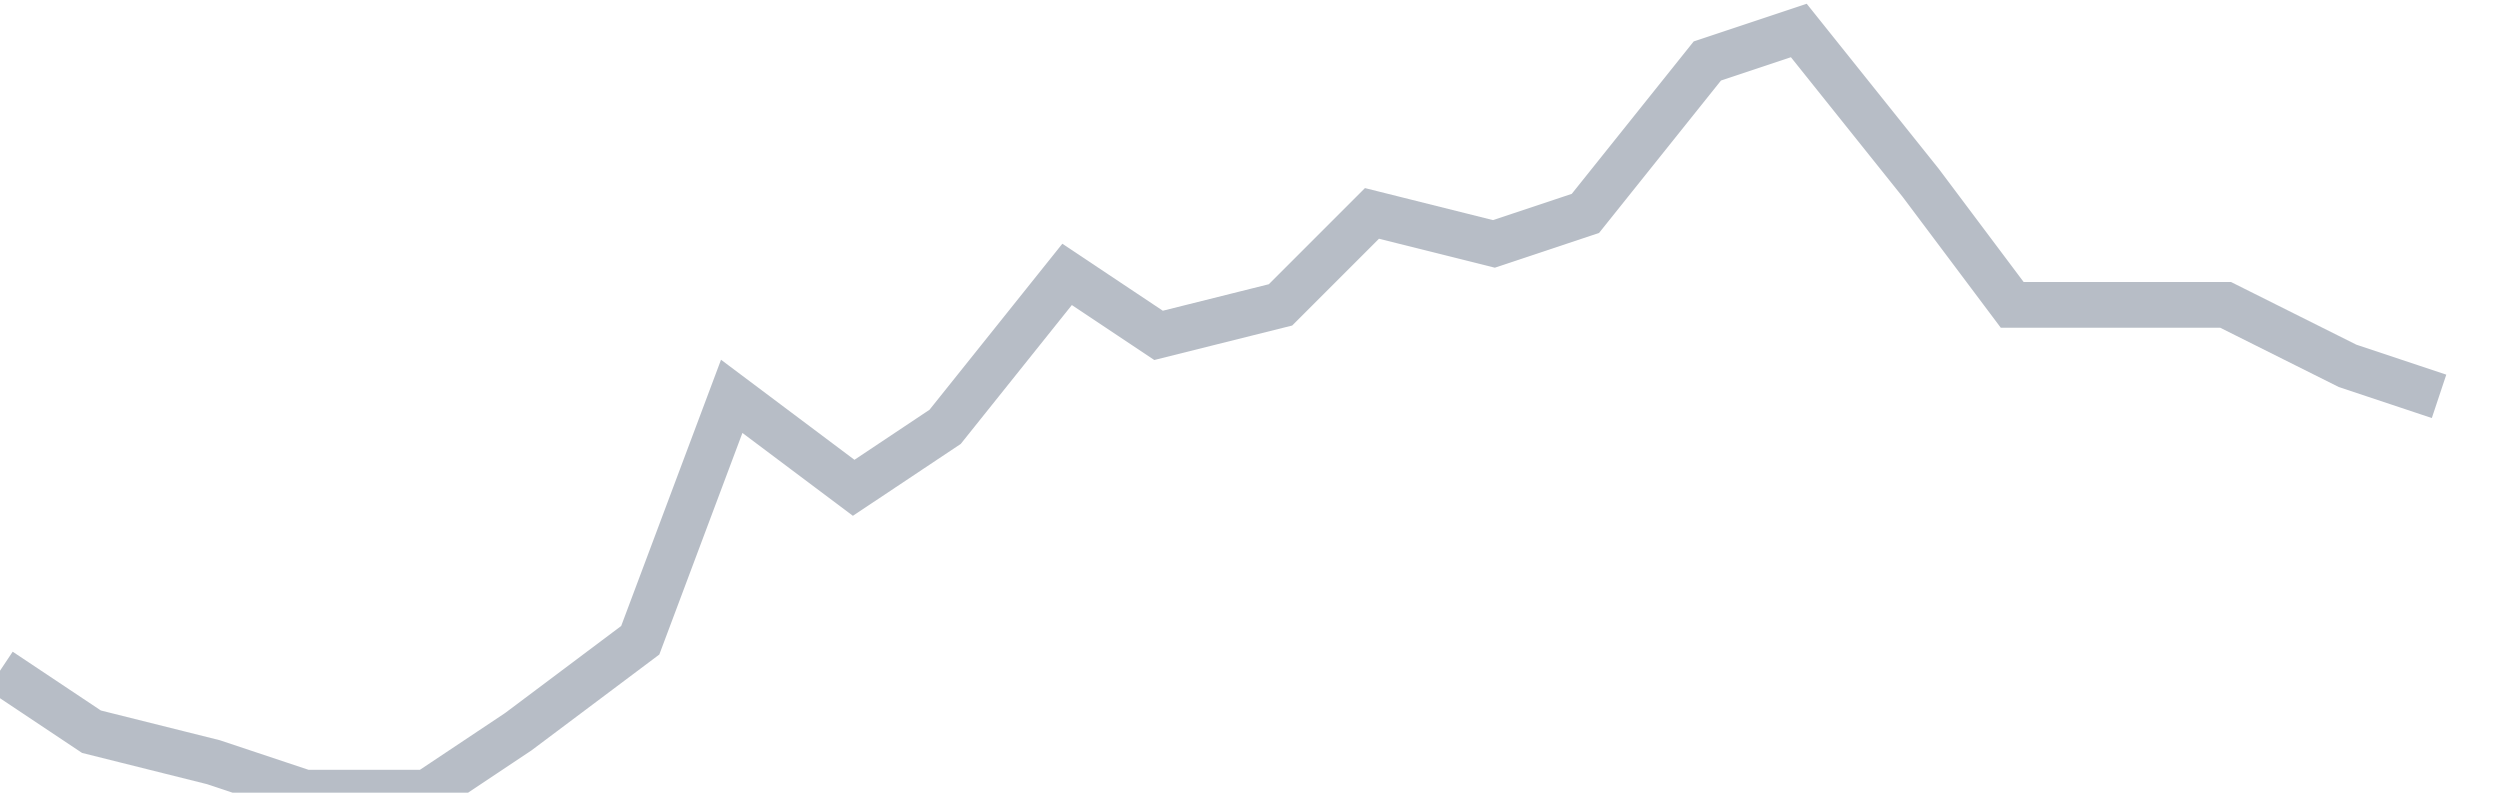 <svg width="82" height="26" fill="none" xmlns="http://www.w3.org/2000/svg"><path d="M0 22l3 2 4 1 3 1h4l3-2 4-3 3-8 4 3 3-2 4-5 3 2 4-1 3-3 4 1 3-1 4-5 3-1 4 5 3 4h7l4 2 3 1" stroke="#B7BDC6" stroke-width="1.5"/></svg>